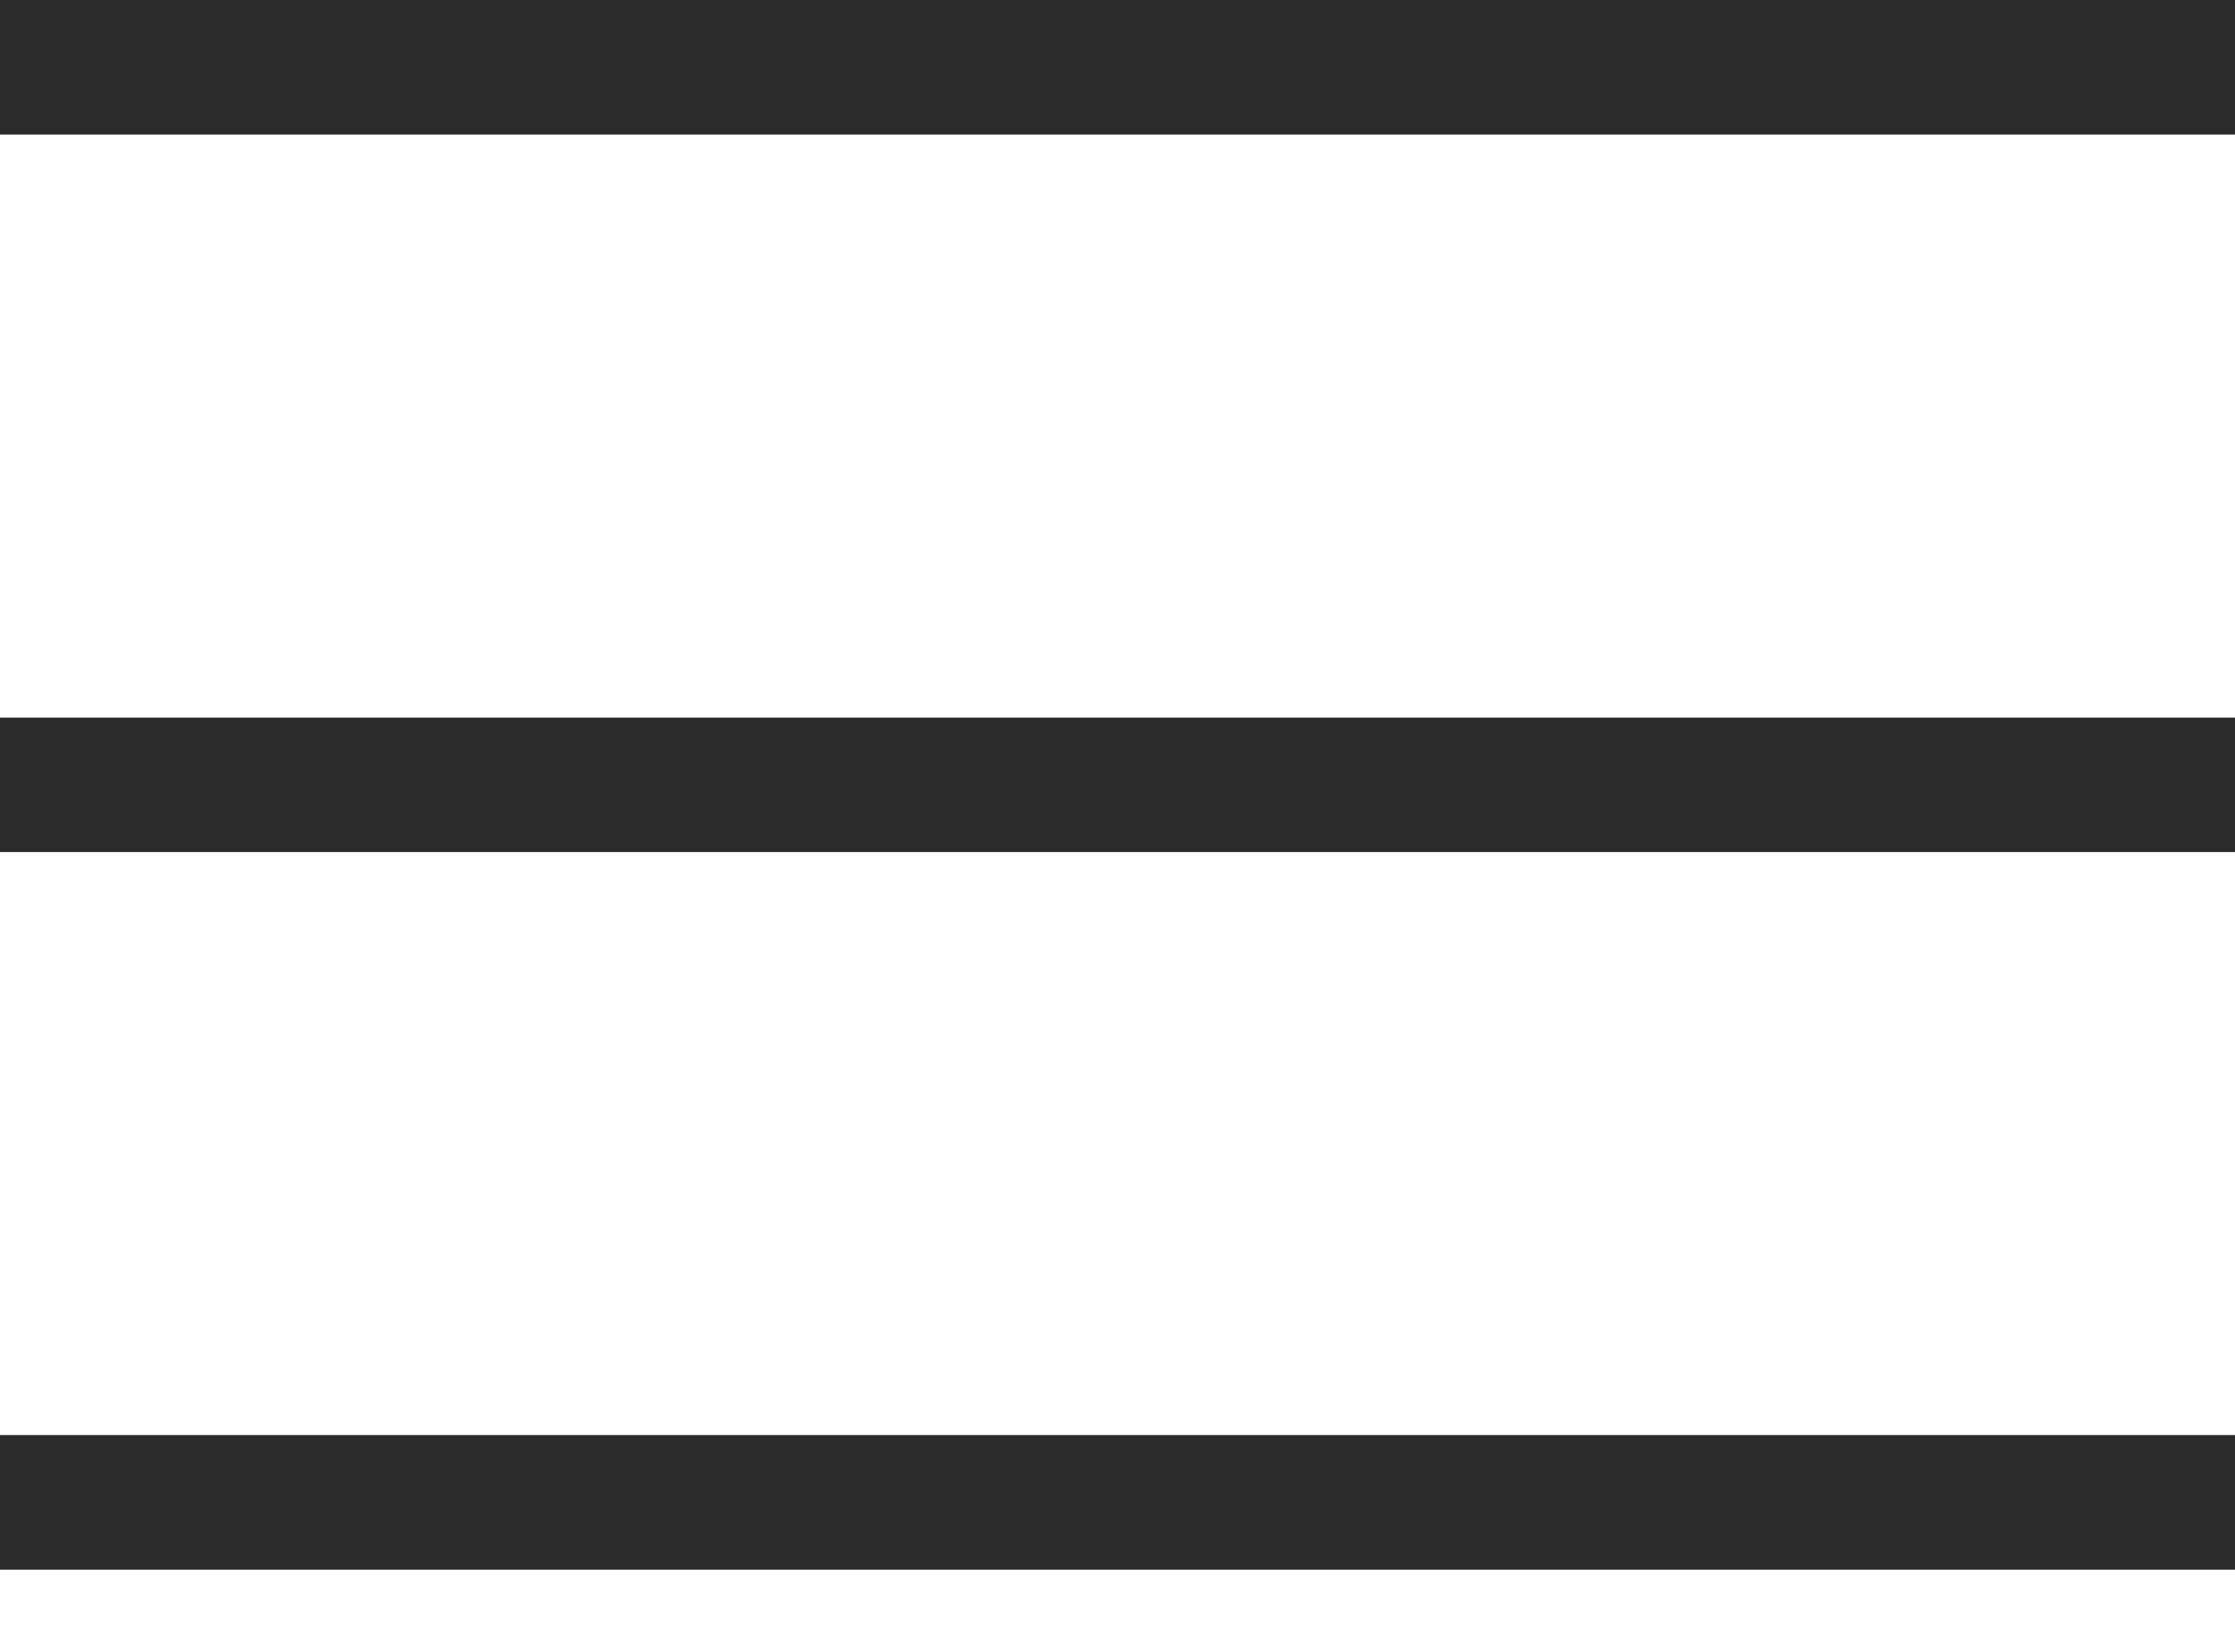 <?xml version="1.0" encoding="UTF-8"?> <svg xmlns="http://www.w3.org/2000/svg" width="23" height="17" viewBox="0 0 23 17" fill="none"><path d="M23 16.154H0V14.769H23V16.154Z" fill="#2B2B2B"></path><path d="M23 8.769H0V7.385H23V8.769Z" fill="#2B2B2B"></path><path d="M23 1.385H0V0H23V1.385Z" fill="#2B2B2B"></path></svg> 
